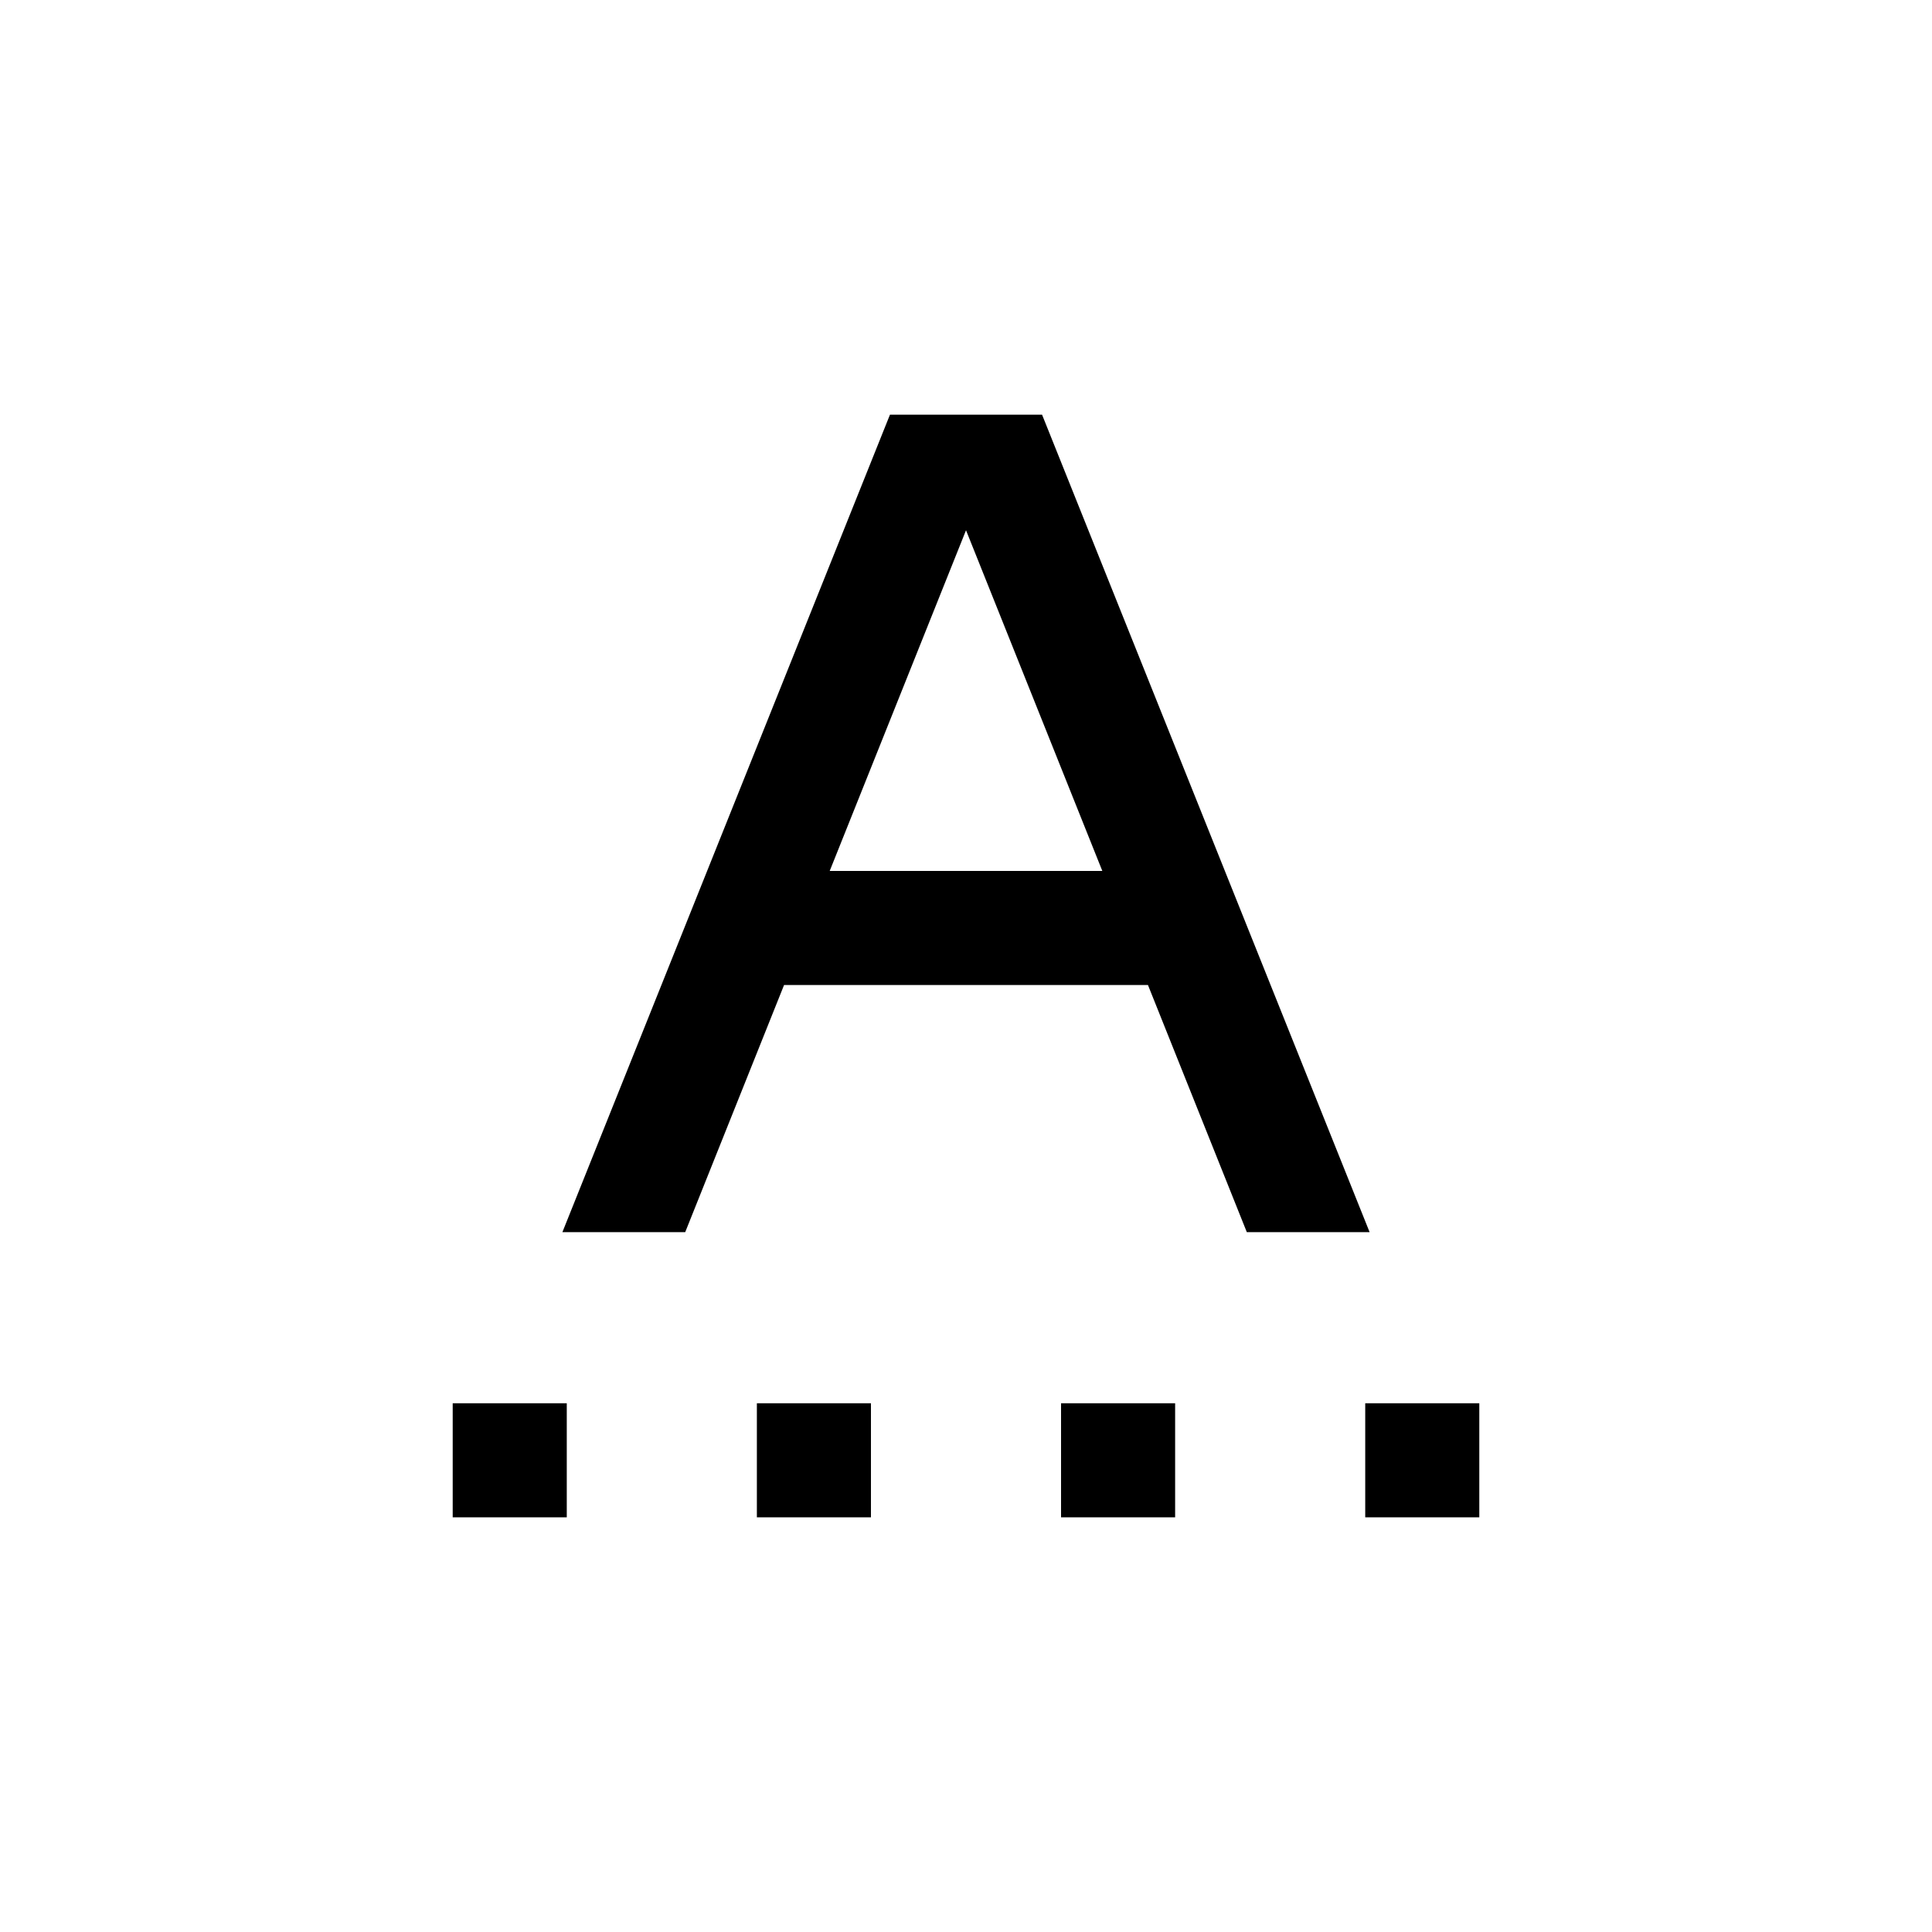 <?xml version="1.0" encoding="UTF-8"?>
<!-- Uploaded to: SVG Find, www.svgrepo.com, Generator: SVG Find Mixer Tools -->
<svg fill="#000000" width="800px" height="800px" version="1.1" viewBox="144 144 512 512" xmlns="http://www.w3.org/2000/svg">
 <g>
  <path d="m506.96 470.53-86.805-216.64h-40.305l-86.809 216.64h32.547l26.199-65.496h96.43l26.199 65.496zm-143.08-95.723 36.125-90.285 36.121 90.285z"/>
  <path d="m263.97 515.88h30.23v30.23h-30.23z"/>
  <path d="m344.58 515.88h30.23v30.23h-30.23z"/>
  <path d="m425.19 515.88h30.23v30.23h-30.23z"/>
  <path d="m505.8 515.88h30.23v30.23h-30.23z"/>
 </g>
</svg>